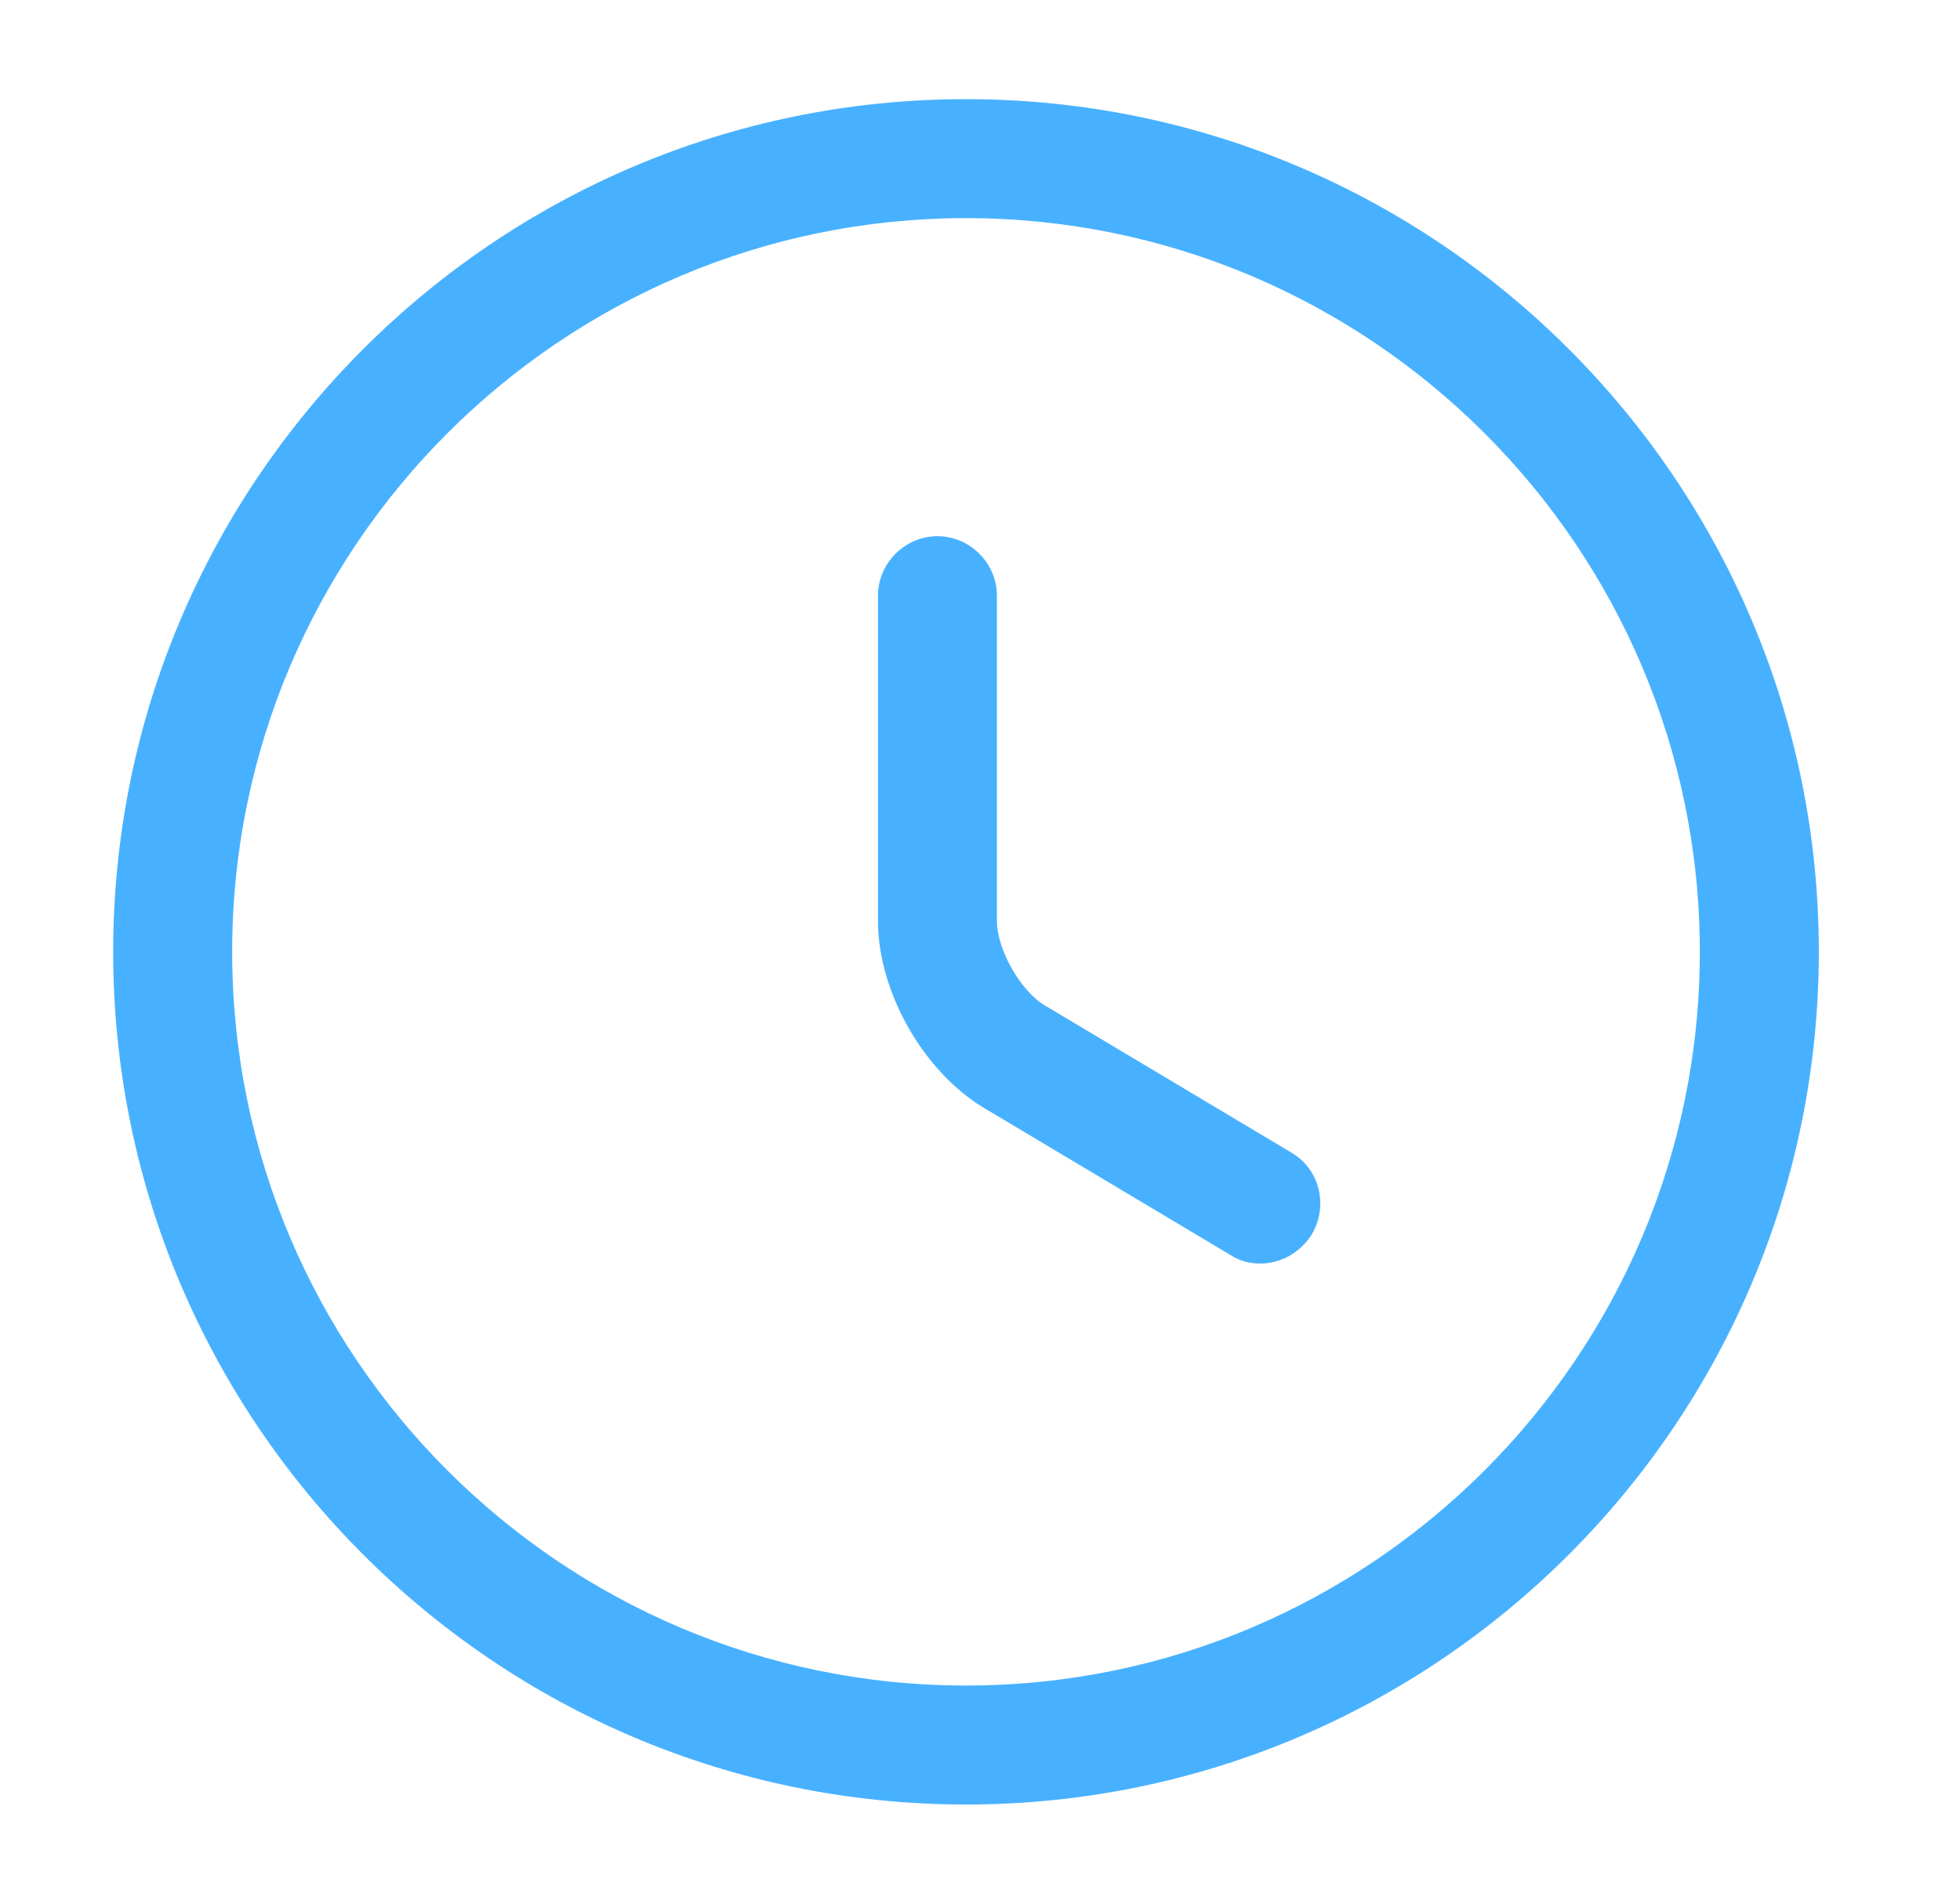 <svg width="35" height="34" viewBox="0 0 35 34" fill="none" xmlns="http://www.w3.org/2000/svg">
<path d="M17.25 32.229C8.849 32.229 2.021 25.401 2.021 17C2.021 8.599 8.849 1.771 17.25 1.771C25.651 1.771 32.479 8.599 32.479 17C32.479 25.401 25.651 32.229 17.25 32.229ZM17.25 3.896C10.025 3.896 4.146 9.775 4.146 17C4.146 24.225 10.025 30.104 17.25 30.104C24.475 30.104 30.354 24.225 30.354 17C30.354 9.775 24.475 3.896 17.25 3.896Z" fill="#48B1FF"/>
<path d="M22.506 22.567C22.322 22.567 22.137 22.525 21.968 22.412L17.576 19.791C16.485 19.139 15.678 17.708 15.678 16.448V10.639C15.678 10.058 16.159 9.577 16.74 9.577C17.321 9.577 17.802 10.058 17.802 10.639V16.448C17.802 16.957 18.227 17.708 18.667 17.963L23.058 20.584C23.568 20.882 23.724 21.533 23.427 22.043C23.214 22.383 22.86 22.567 22.506 22.567Z" fill="#48B1FF"/>
</svg>
